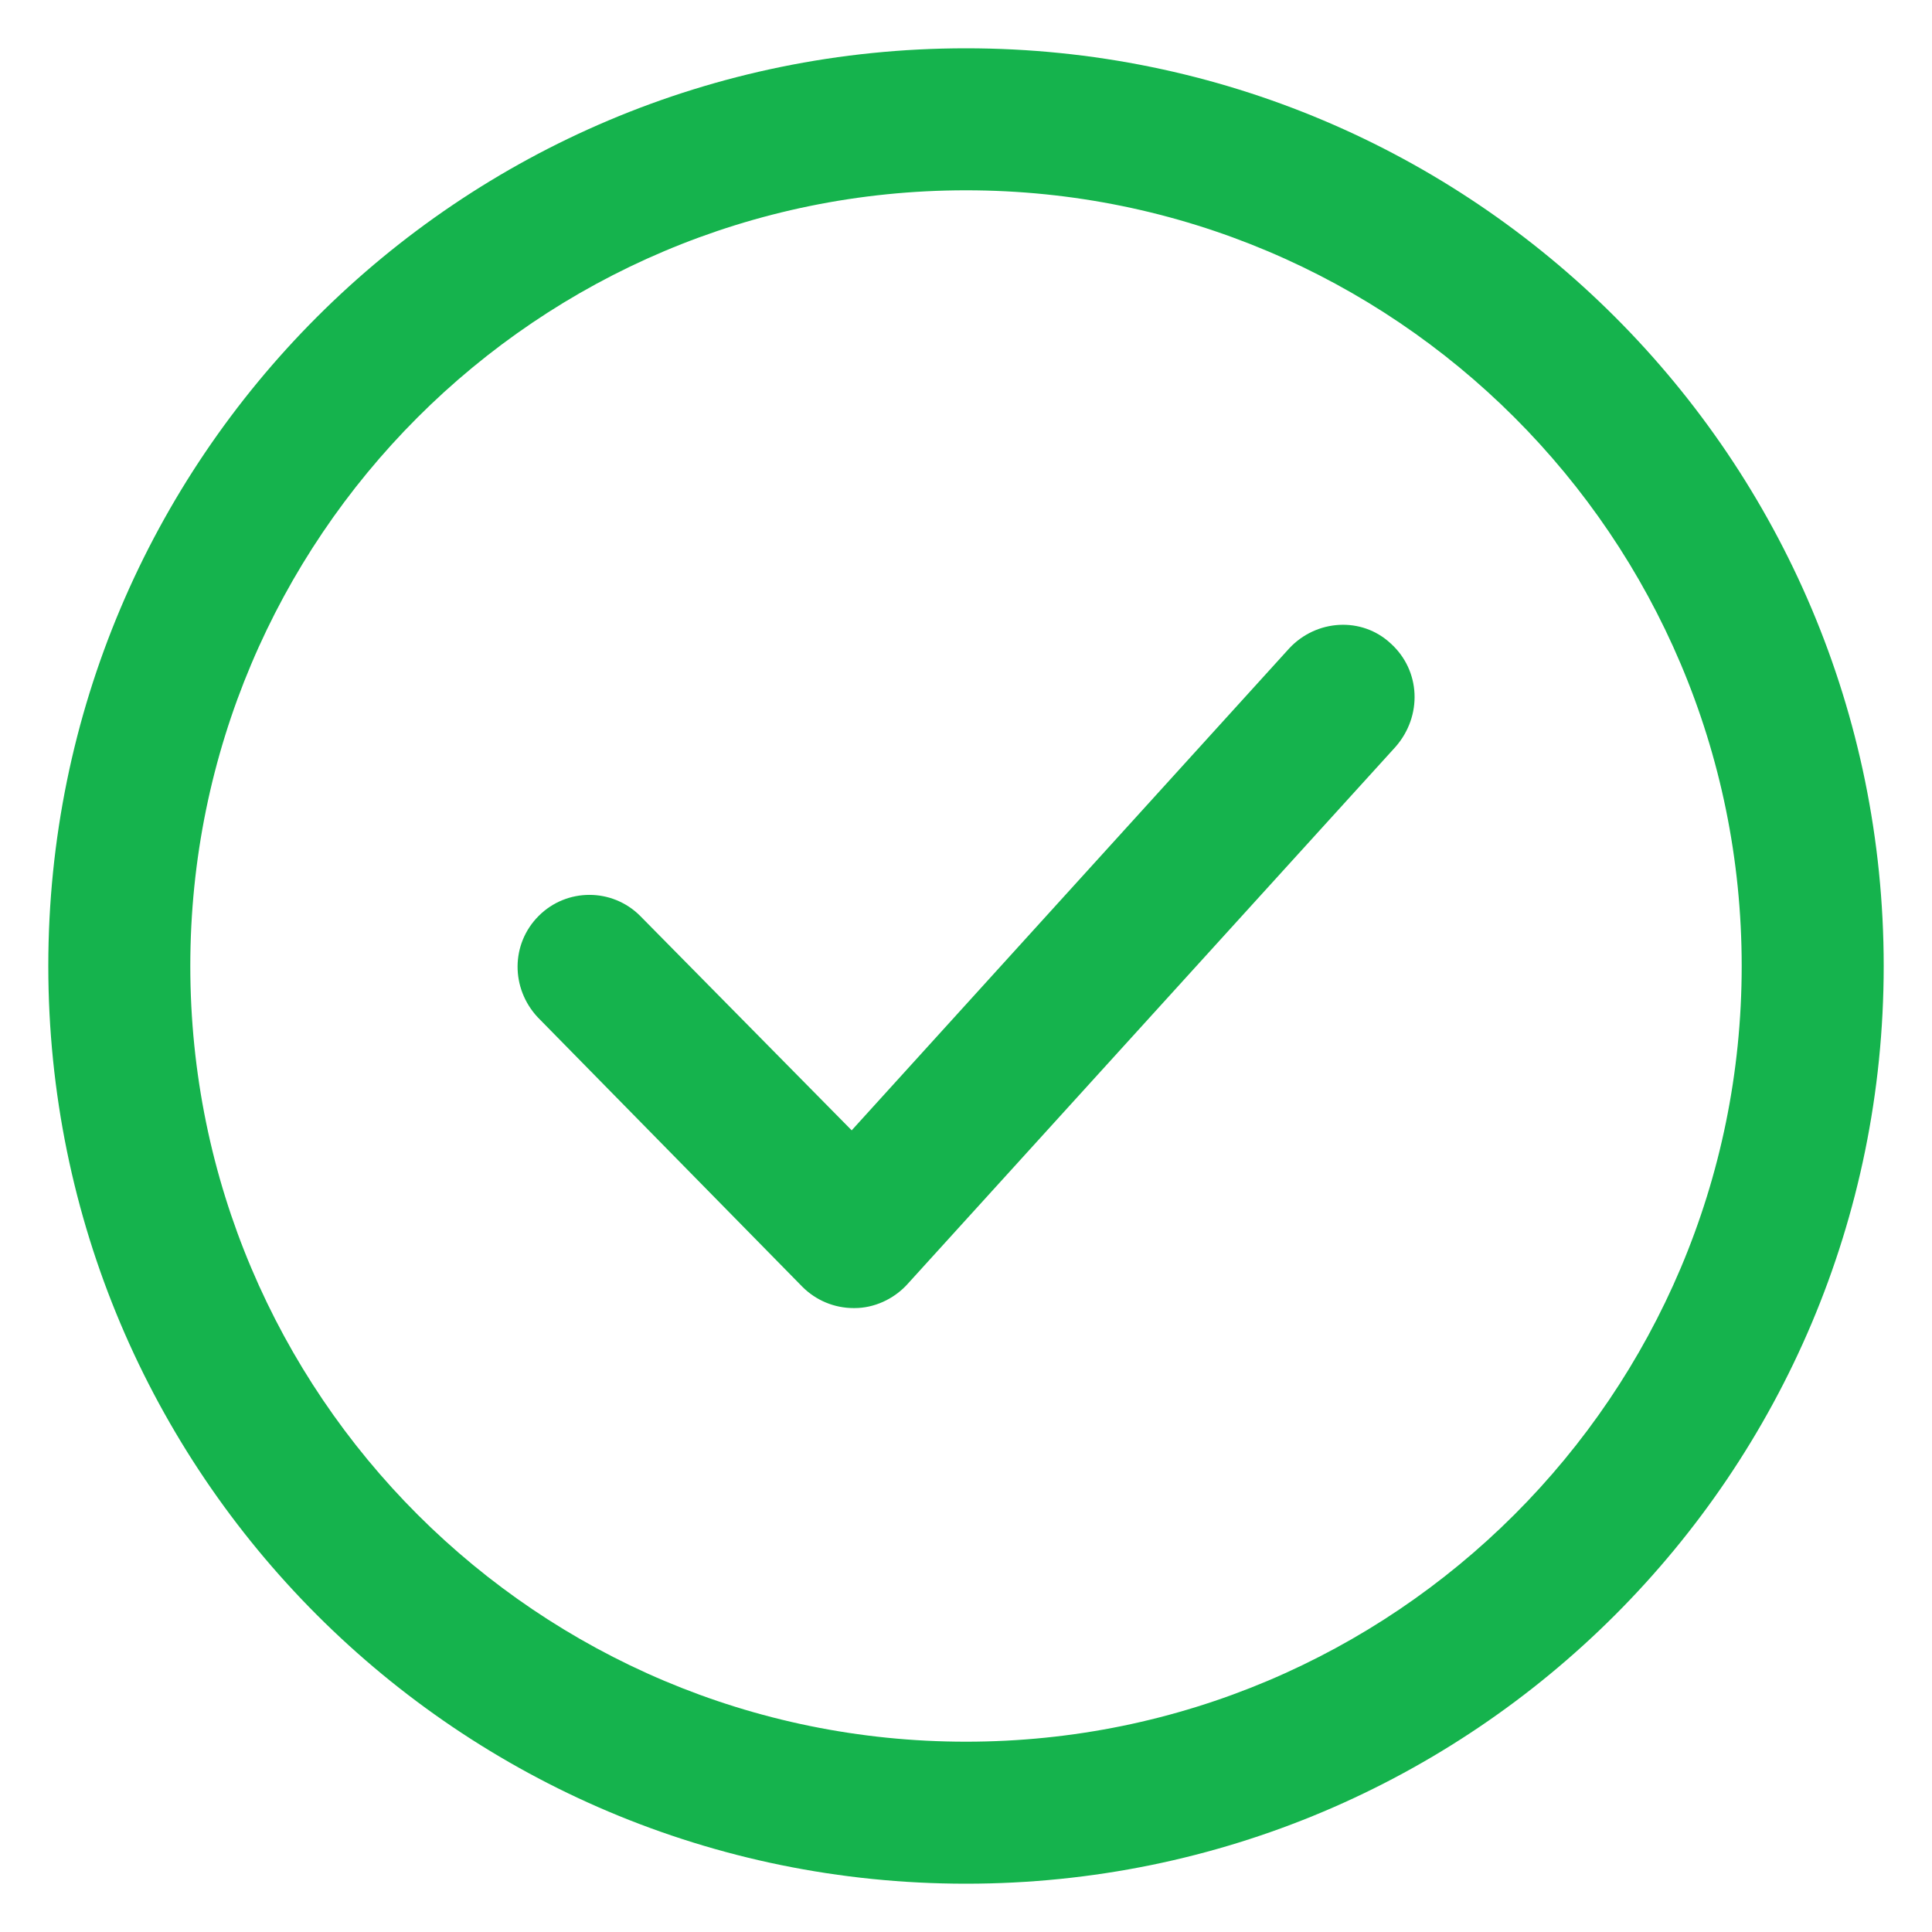 <?xml version="1.0" encoding="utf-8"?>
<!-- Generator: Adobe Illustrator 21.0.2, SVG Export Plug-In . SVG Version: 6.00 Build 0)  -->
<svg version="1.1" id="Layer_1" xmlns="http://www.w3.org/2000/svg" xmlns:xlink="http://www.w3.org/1999/xlink" x="0px" y="0px"
	 viewBox="0 0 200 200" style="enable-background:new 0 0 200 200;" xml:space="preserve">
<style type="text/css">
	.st0{clip-path:url(#SVGID_2_);}
	.st1{fill:#15B34D;}
</style>
<g>
	<defs>
		<rect id="SVGID_1_" width="200" height="200"/>
	</defs>
	<clipPath id="SVGID_2_">
		<use xlink:href="#SVGID_1_"  style="overflow:visible;"/>
	</clipPath>
	<g id="Artboard_2" class="st0">
		<g id="check" transform="translate(5 5)">
			<g id="Group_286">
				<g id="Group_285">
					<path id="Path_3934" class="st1" d="M95,0C42.5,0,0,42.5,0,95s42.5,95,95,95s95-42.5,95-95S147.5,0,95,0z M95,175.3
						c-44.3,0-80.3-35.9-80.3-80.3c0-44.3,35.9-80.3,80.3-80.3c44.3,0,80.3,35.9,80.3,80.3S139.3,175.3,95,175.3
						C95,175.3,95,175.3,95,175.3z"/>
				</g>
			</g>
			<g id="Group_288" transform="translate(48.567 59.712)">
				<g id="Group_287">
					<path id="Path_3935" class="st1" d="M90.4,1.9c-3-2.8-7.7-2.5-10.5,0.5L34.6,52.3L12.7,30.1c-2.9-2.9-7.6-2.9-10.5,0
						c-2.9,2.9-2.9,7.5-0.1,10.5l27.4,27.9c1.4,1.4,3.3,2.2,5.3,2.2c0,0,0.1,0,0.1,0c2,0,4-0.9,5.4-2.4l50.6-55.7
						C93.7,9.4,93.5,4.7,90.4,1.9L90.4,1.9z"/>
				</g>
			</g>
		</g>
	</g>
</g>
</svg>
